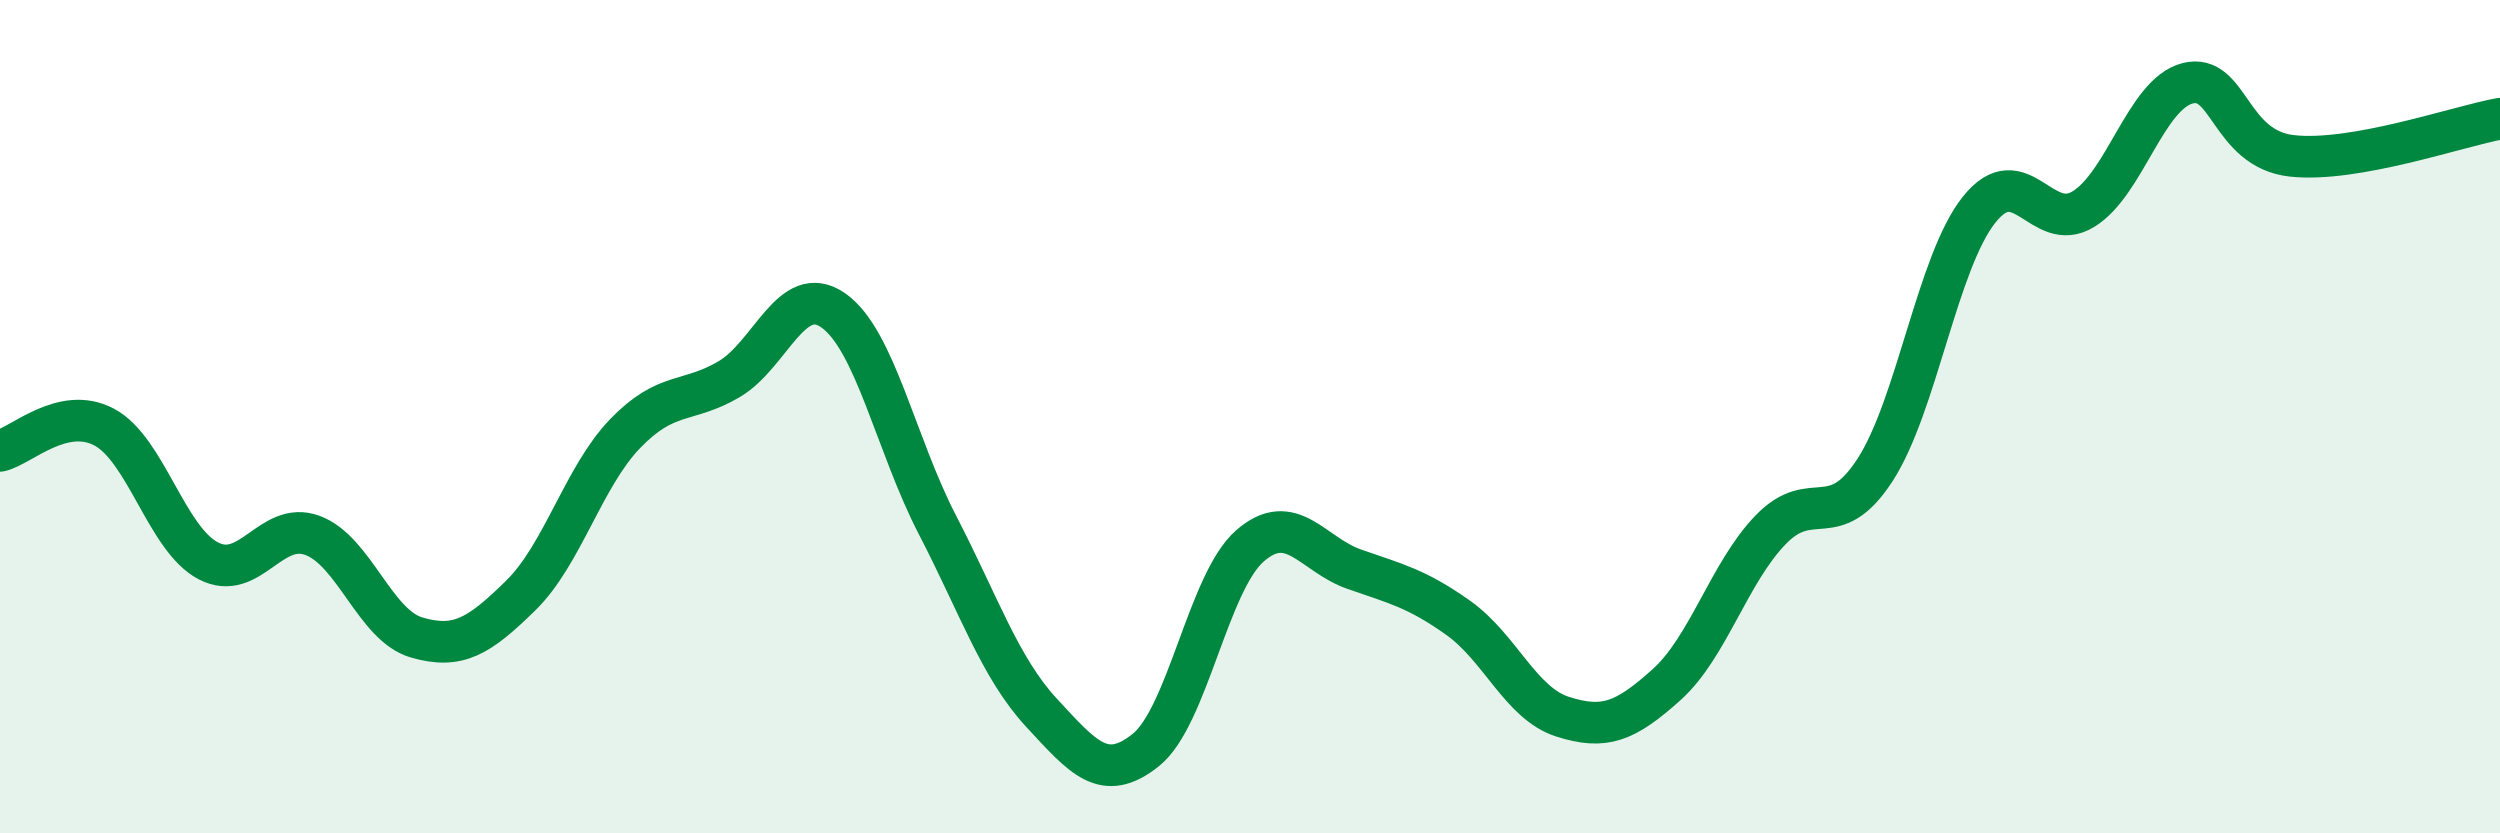
    <svg width="60" height="20" viewBox="0 0 60 20" xmlns="http://www.w3.org/2000/svg">
      <path
        d="M 0,10.82 C 0.5,10.71 1.5,9.72 2.5,10.25 C 3.5,10.78 4,12.94 5,13.46 C 6,13.98 6.5,12.48 7.5,12.85 C 8.5,13.22 9,15.01 10,15.3 C 11,15.59 11.5,15.27 12.5,14.29 C 13.5,13.31 14,11.45 15,10.41 C 16,9.37 16.5,9.69 17.5,9.1 C 18.5,8.51 19,6.75 20,7.45 C 21,8.15 21.5,10.67 22.5,12.6 C 23.5,14.53 24,16.03 25,17.11 C 26,18.19 26.5,18.8 27.5,18 C 28.5,17.2 29,13.97 30,13.1 C 31,12.23 31.5,13.31 32.5,13.66 C 33.5,14.01 34,14.12 35,14.83 C 36,15.54 36.5,16.88 37.5,17.2 C 38.5,17.52 39,17.33 40,16.43 C 41,15.53 41.5,13.74 42.5,12.71 C 43.5,11.68 44,12.82 45,11.28 C 46,9.74 46.5,6.28 47.5,5.03 C 48.5,3.78 49,5.63 50,5.02 C 51,4.41 51.5,2.26 52.5,2 C 53.5,1.74 53.5,3.57 55,3.74 C 56.5,3.91 59,3.03 60,2.85L60 20L0 20Z"
        fill="#008740"
        opacity="0.1"
        stroke-linecap="round"
        stroke-linejoin="round"
      />
      <path
        d="M 0,10.82 C 0.5,10.71 1.5,9.72 2.5,10.25 C 3.5,10.78 4,12.94 5,13.46 C 6,13.98 6.5,12.48 7.5,12.85 C 8.5,13.22 9,15.01 10,15.3 C 11,15.59 11.5,15.27 12.5,14.29 C 13.5,13.31 14,11.45 15,10.41 C 16,9.37 16.5,9.69 17.5,9.1 C 18.5,8.51 19,6.75 20,7.45 C 21,8.15 21.5,10.67 22.5,12.6 C 23.5,14.53 24,16.03 25,17.11 C 26,18.19 26.5,18.8 27.5,18 C 28.5,17.2 29,13.97 30,13.1 C 31,12.23 31.5,13.31 32.5,13.66 C 33.5,14.01 34,14.12 35,14.83 C 36,15.54 36.5,16.88 37.5,17.2 C 38.5,17.52 39,17.33 40,16.43 C 41,15.53 41.5,13.74 42.5,12.71 C 43.5,11.68 44,12.82 45,11.28 C 46,9.74 46.5,6.28 47.5,5.03 C 48.5,3.78 49,5.63 50,5.02 C 51,4.41 51.5,2.26 52.5,2 C 53.5,1.74 53.5,3.57 55,3.74 C 56.5,3.91 59,3.03 60,2.85"
        stroke="#008740"
        stroke-width="1"
        fill="none"
        stroke-linecap="round"
        stroke-linejoin="round"
      />
    </svg>
  